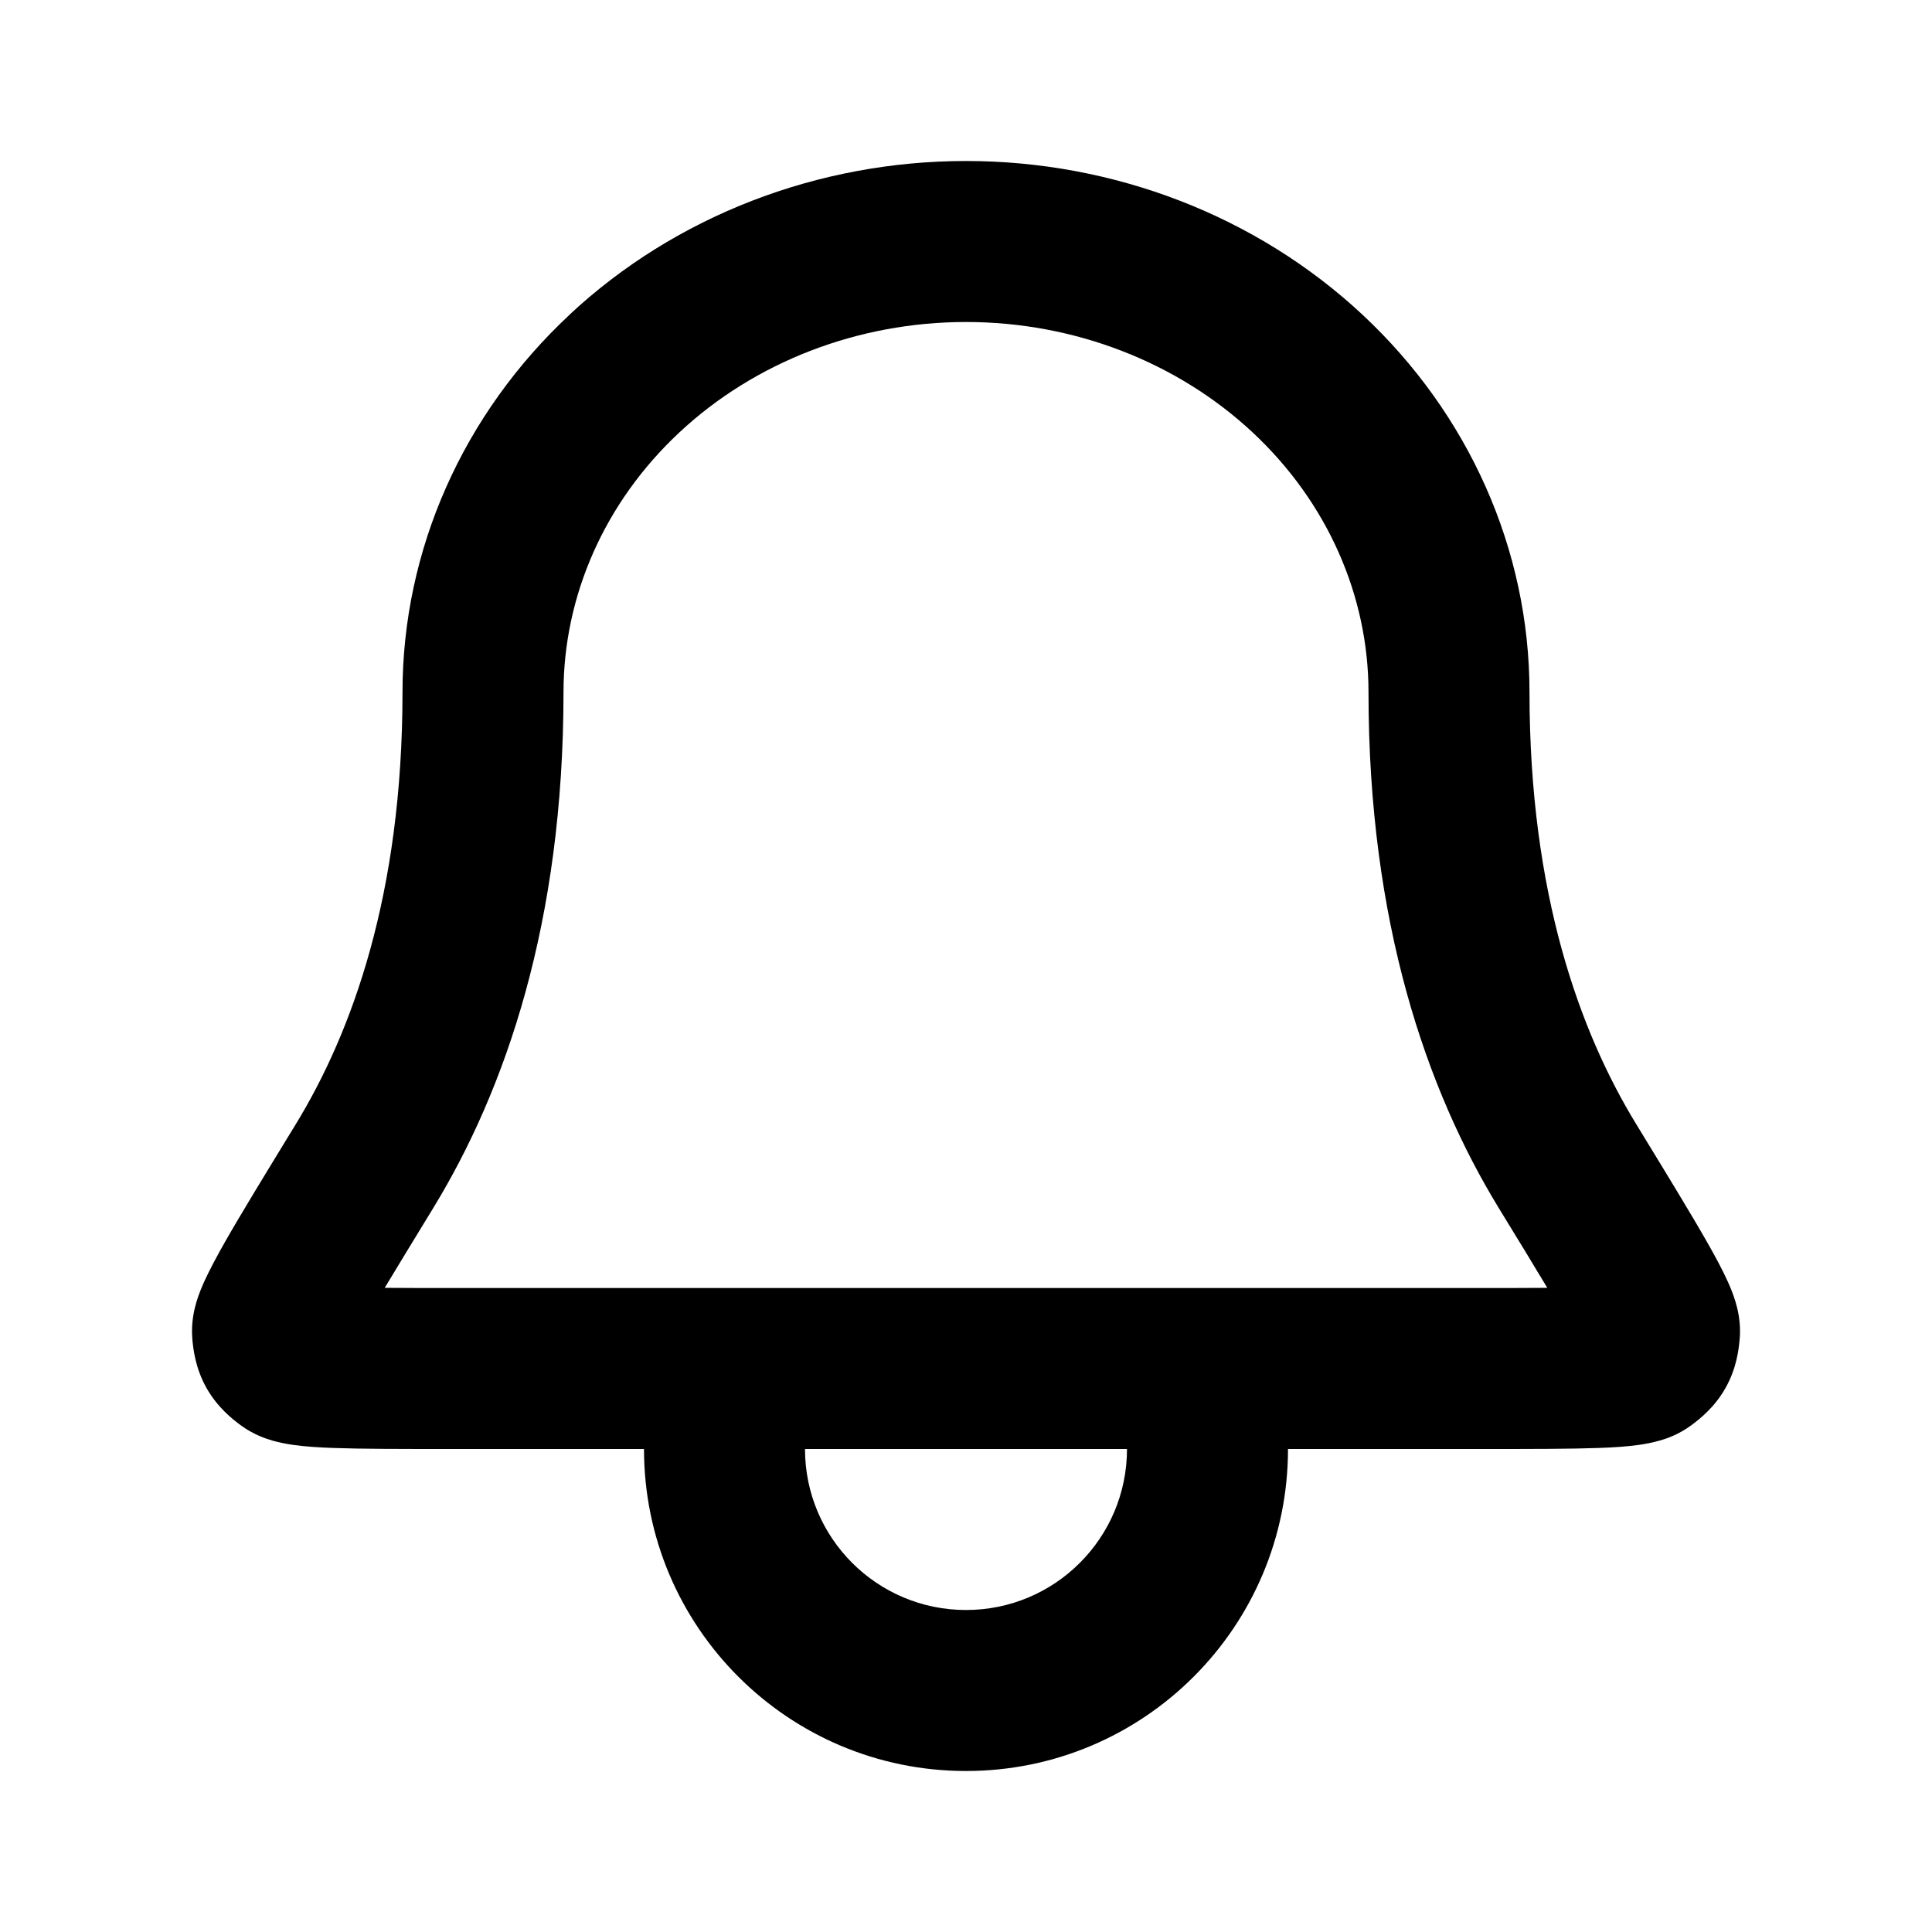 <?xml version="1.0" encoding="UTF-8"?>
<svg xmlns="http://www.w3.org/2000/svg" fill="none" height="512" viewBox="0 0 24 24" width="512">
  <path clip-rule="evenodd" d="m7.075 3.909c1.317-1.229 3.09-1.909 4.925-1.909 1.835 0 3.608.68 4.925 1.909 1.32 1.232 2.075 2.917 2.075 4.691 0 2.509.629 4.225 1.326 5.365l.011.018c.376.616.672 1.1.871 1.45.1.175.189.341.254.485.033.072.069.159.097.253.022.075.071.248.052.46-.011.13-.038.366-.175.609-.136.243-.324.39-.429.467-.154.114-.307.165-.389.188-.094.027-.184.043-.259.054-.149.021-.321.032-.496.038-.35.013-.836.013-1.445.013h-2.418c0 2.209-1.791 4-4 4-2.209 0-4-1.791-4-4h-2.418c-.609 0-1.096 0-1.445-.013-.176-.006-.347-.017-.496-.038-.075-.011-.165-.027-.259-.054-.082-.024-.235-.075-.389-.188-.105-.077-.292-.224-.429-.467-.136-.243-.164-.479-.175-.609-.018-.211.03-.385.052-.46.028-.094.065-.181.097-.253.066-.144.155-.31.254-.485.199-.35.495-.834.871-1.449l.011-.018c.697-1.14 1.326-2.856 1.326-5.365 0-1.774.755-3.459 2.075-4.691zm2.925 14.091c0 1.105.895 2 2 2 1.105 0 2-.895 2-2zm2-14c-1.347 0-2.627.5-3.56 1.371-.931.869-1.44 2.032-1.44 3.229 0 2.863-.723 4.942-1.619 6.408-.242.397-.442.723-.602.99.232.002.505.002.827.002h12.788c.322 0 .595 0 .827-.002-.16-.267-.359-.594-.602-.99-.896-1.466-1.619-3.545-1.619-6.408 0-1.197-.509-2.36-1.44-3.229-.933-.871-2.213-1.371-3.56-1.371z" fill="rgb(0,0,0)" fill-rule="evenodd"></path>
</svg>

